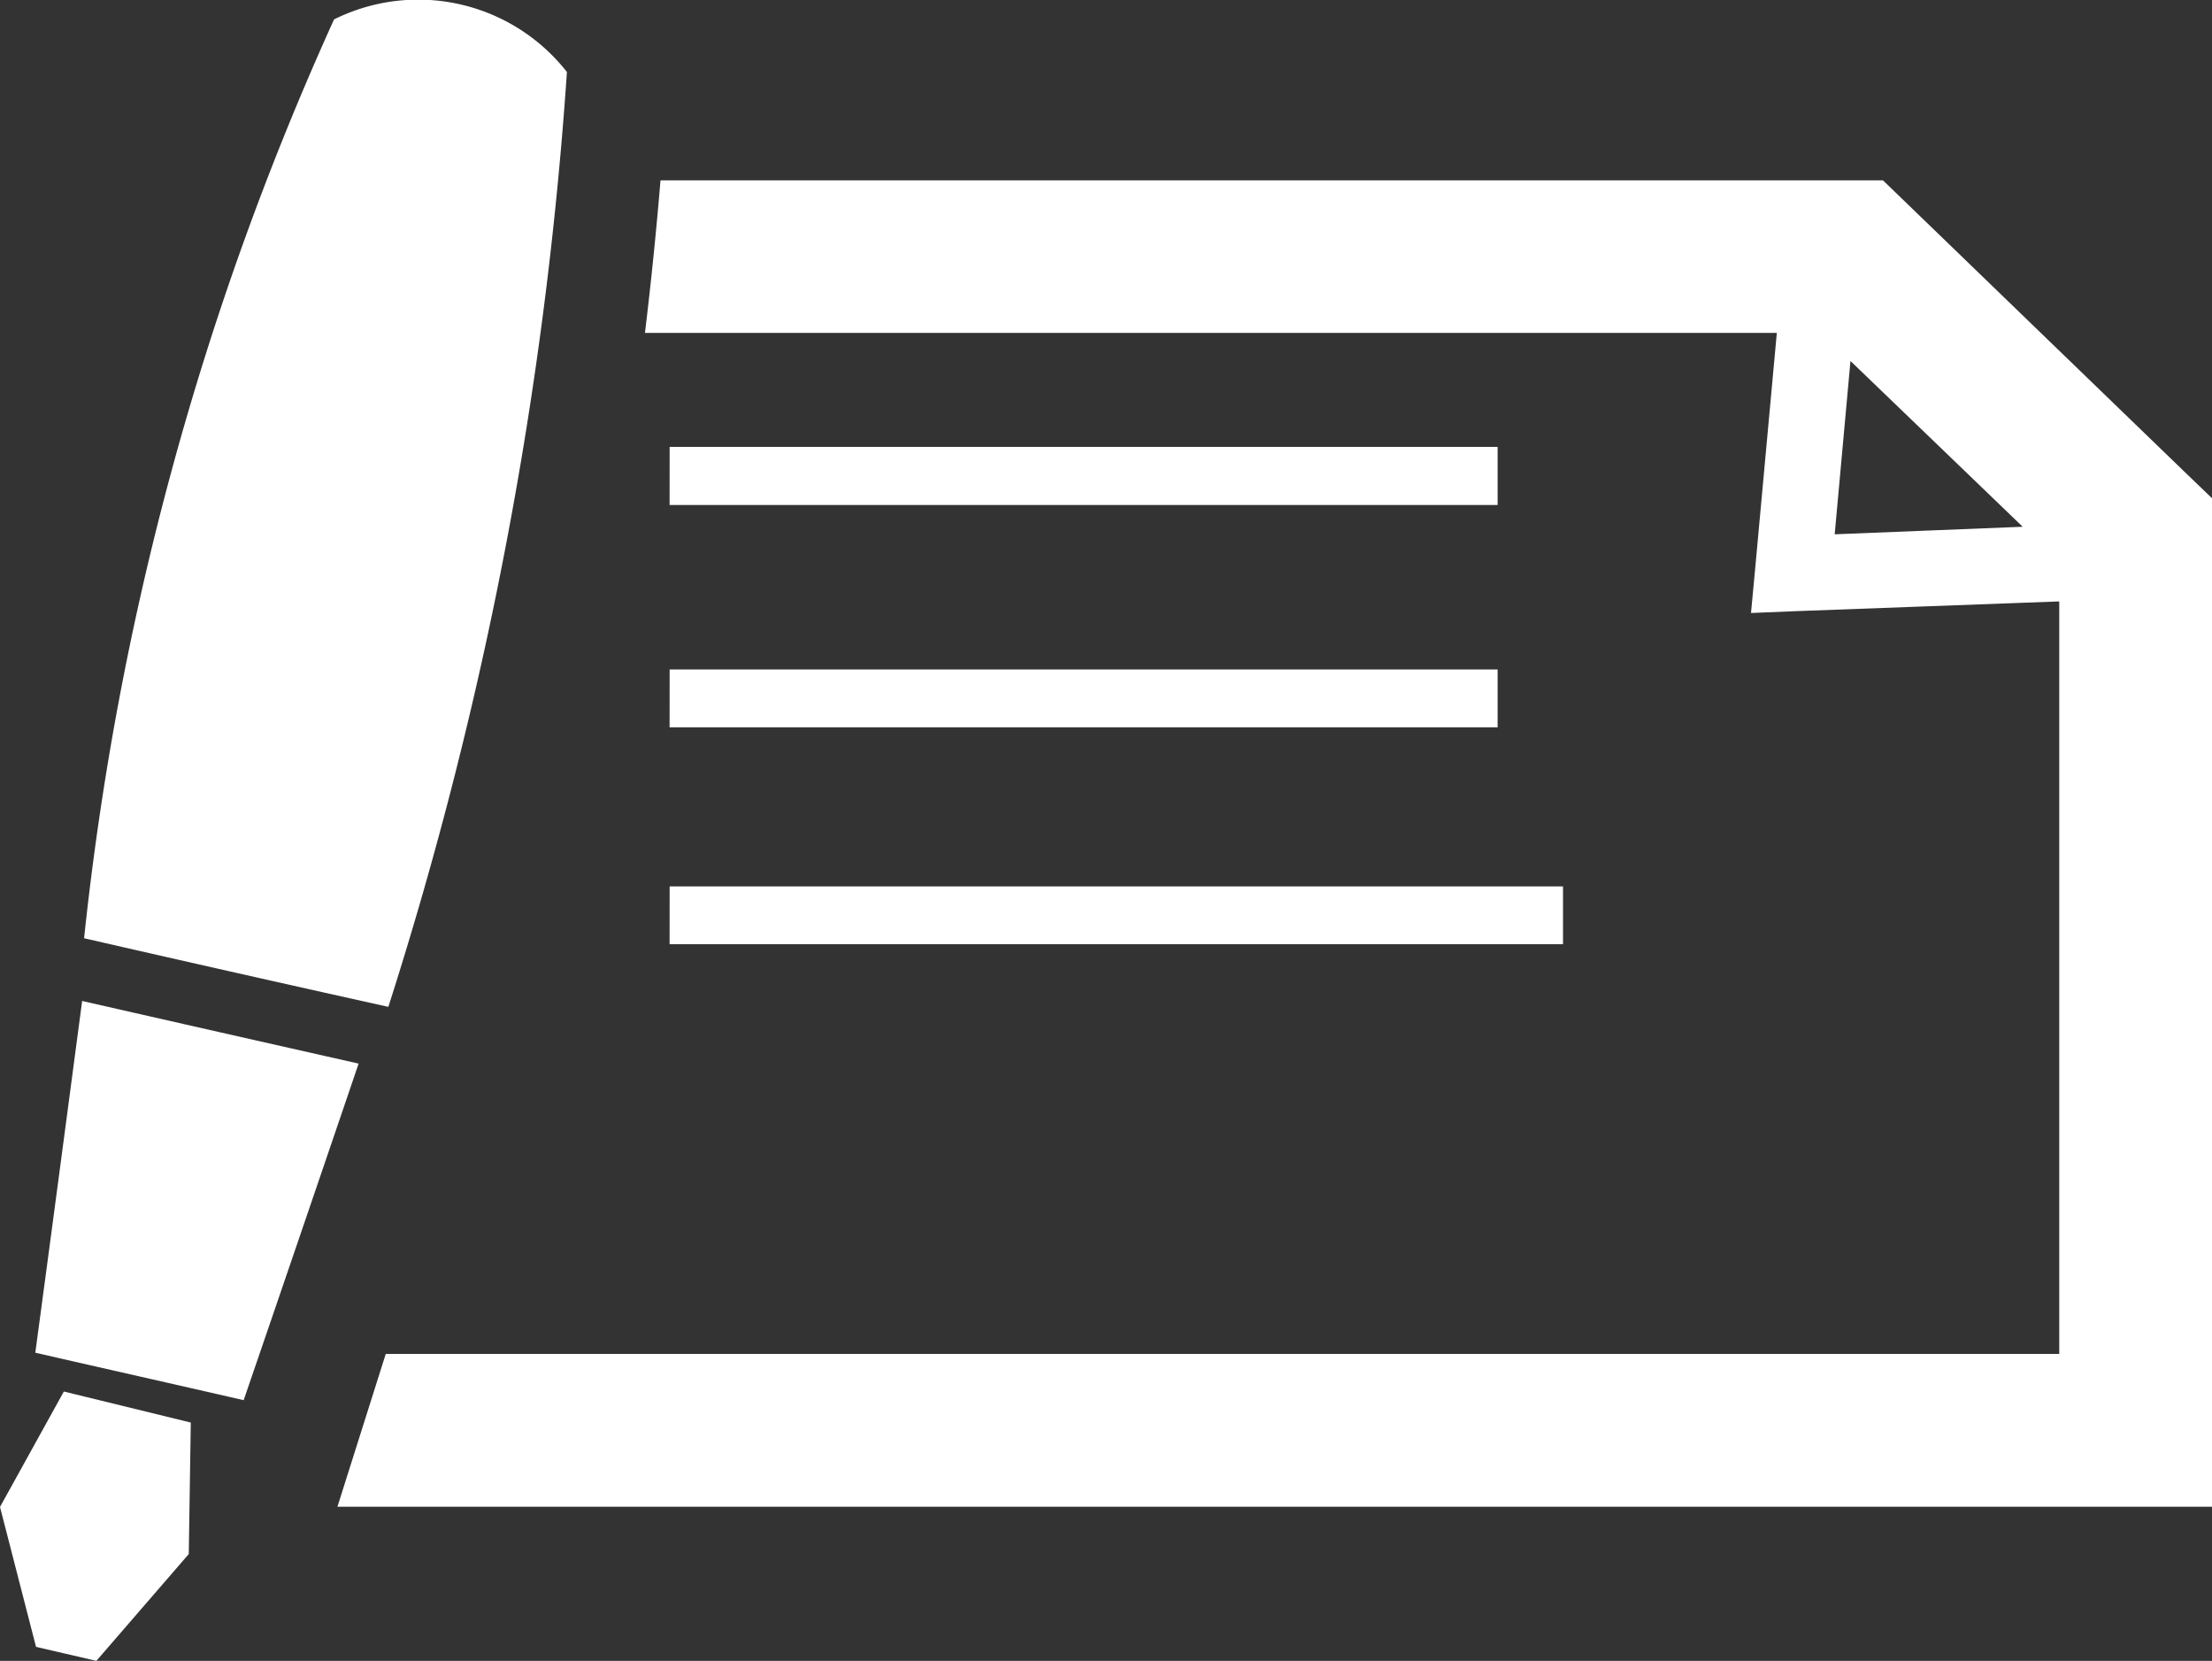 <?xml version="1.0" encoding="UTF-8"?>
<svg xmlns="http://www.w3.org/2000/svg" xmlns:xlink="http://www.w3.org/1999/xlink" width="37.274" height="27.983" viewBox="0 0 37.274 27.983">
  <rect x="0" y="0" width="37.274" height="27.983" fill="#333333" stroke="none"/>
  <defs>
    <clipPath id="clip-path">
      <rect id="Rectangle_173" data-name="Rectangle 173" width="37.274" height="27.983" fill="#fff"></rect>
    </clipPath>
  </defs>
  <g id="Group_130" data-name="Group 130" transform="translate(0 0)">
    <g id="Group_129" data-name="Group 129" transform="translate(0 0)" clip-path="url(#clip-path)">
      <path id="Path_86" data-name="Path 86" d="M5.629.325a3.185,3.185,0,0,1,3.924.886A66.347,66.347,0,0,1,6.544,16.962q-2.57-.57-5.127-1.156A50.193,50.193,0,0,1,5.629.325M6.5,22.81l-.814,2.574H37.274V8.392l-.4-.384L32.106,3.4l-.376-.363h-20.6q-.108,1.3-.262,2.57H29.941L29.574,9.6l-.068.726.73-.03,4.464-.165V22.81ZM34.084,8.873,30.916,9l.266-2.92Zm-22.8,6.059H26.338v.975H11.283Zm0-3.654H25.236v.975H11.283Zm0-3.751H25.236v.979H11.283ZM1.076,23.443l2.139.523-.034,2.215-1.557,1.8c-.338-.08-.679-.156-1.017-.236L0,25.388Zm.308-6.578c-.262,1.979-.523,3.949-.789,5.924,1.177.27,2.346.532,3.511.8q.975-2.842,1.937-5.671c-1.553-.35-3.1-.7-4.658-1.055" transform="translate(0 0.002)" fill="#fff" fill-rule="evenodd"></path>
    </g>
  </g>
</svg>

